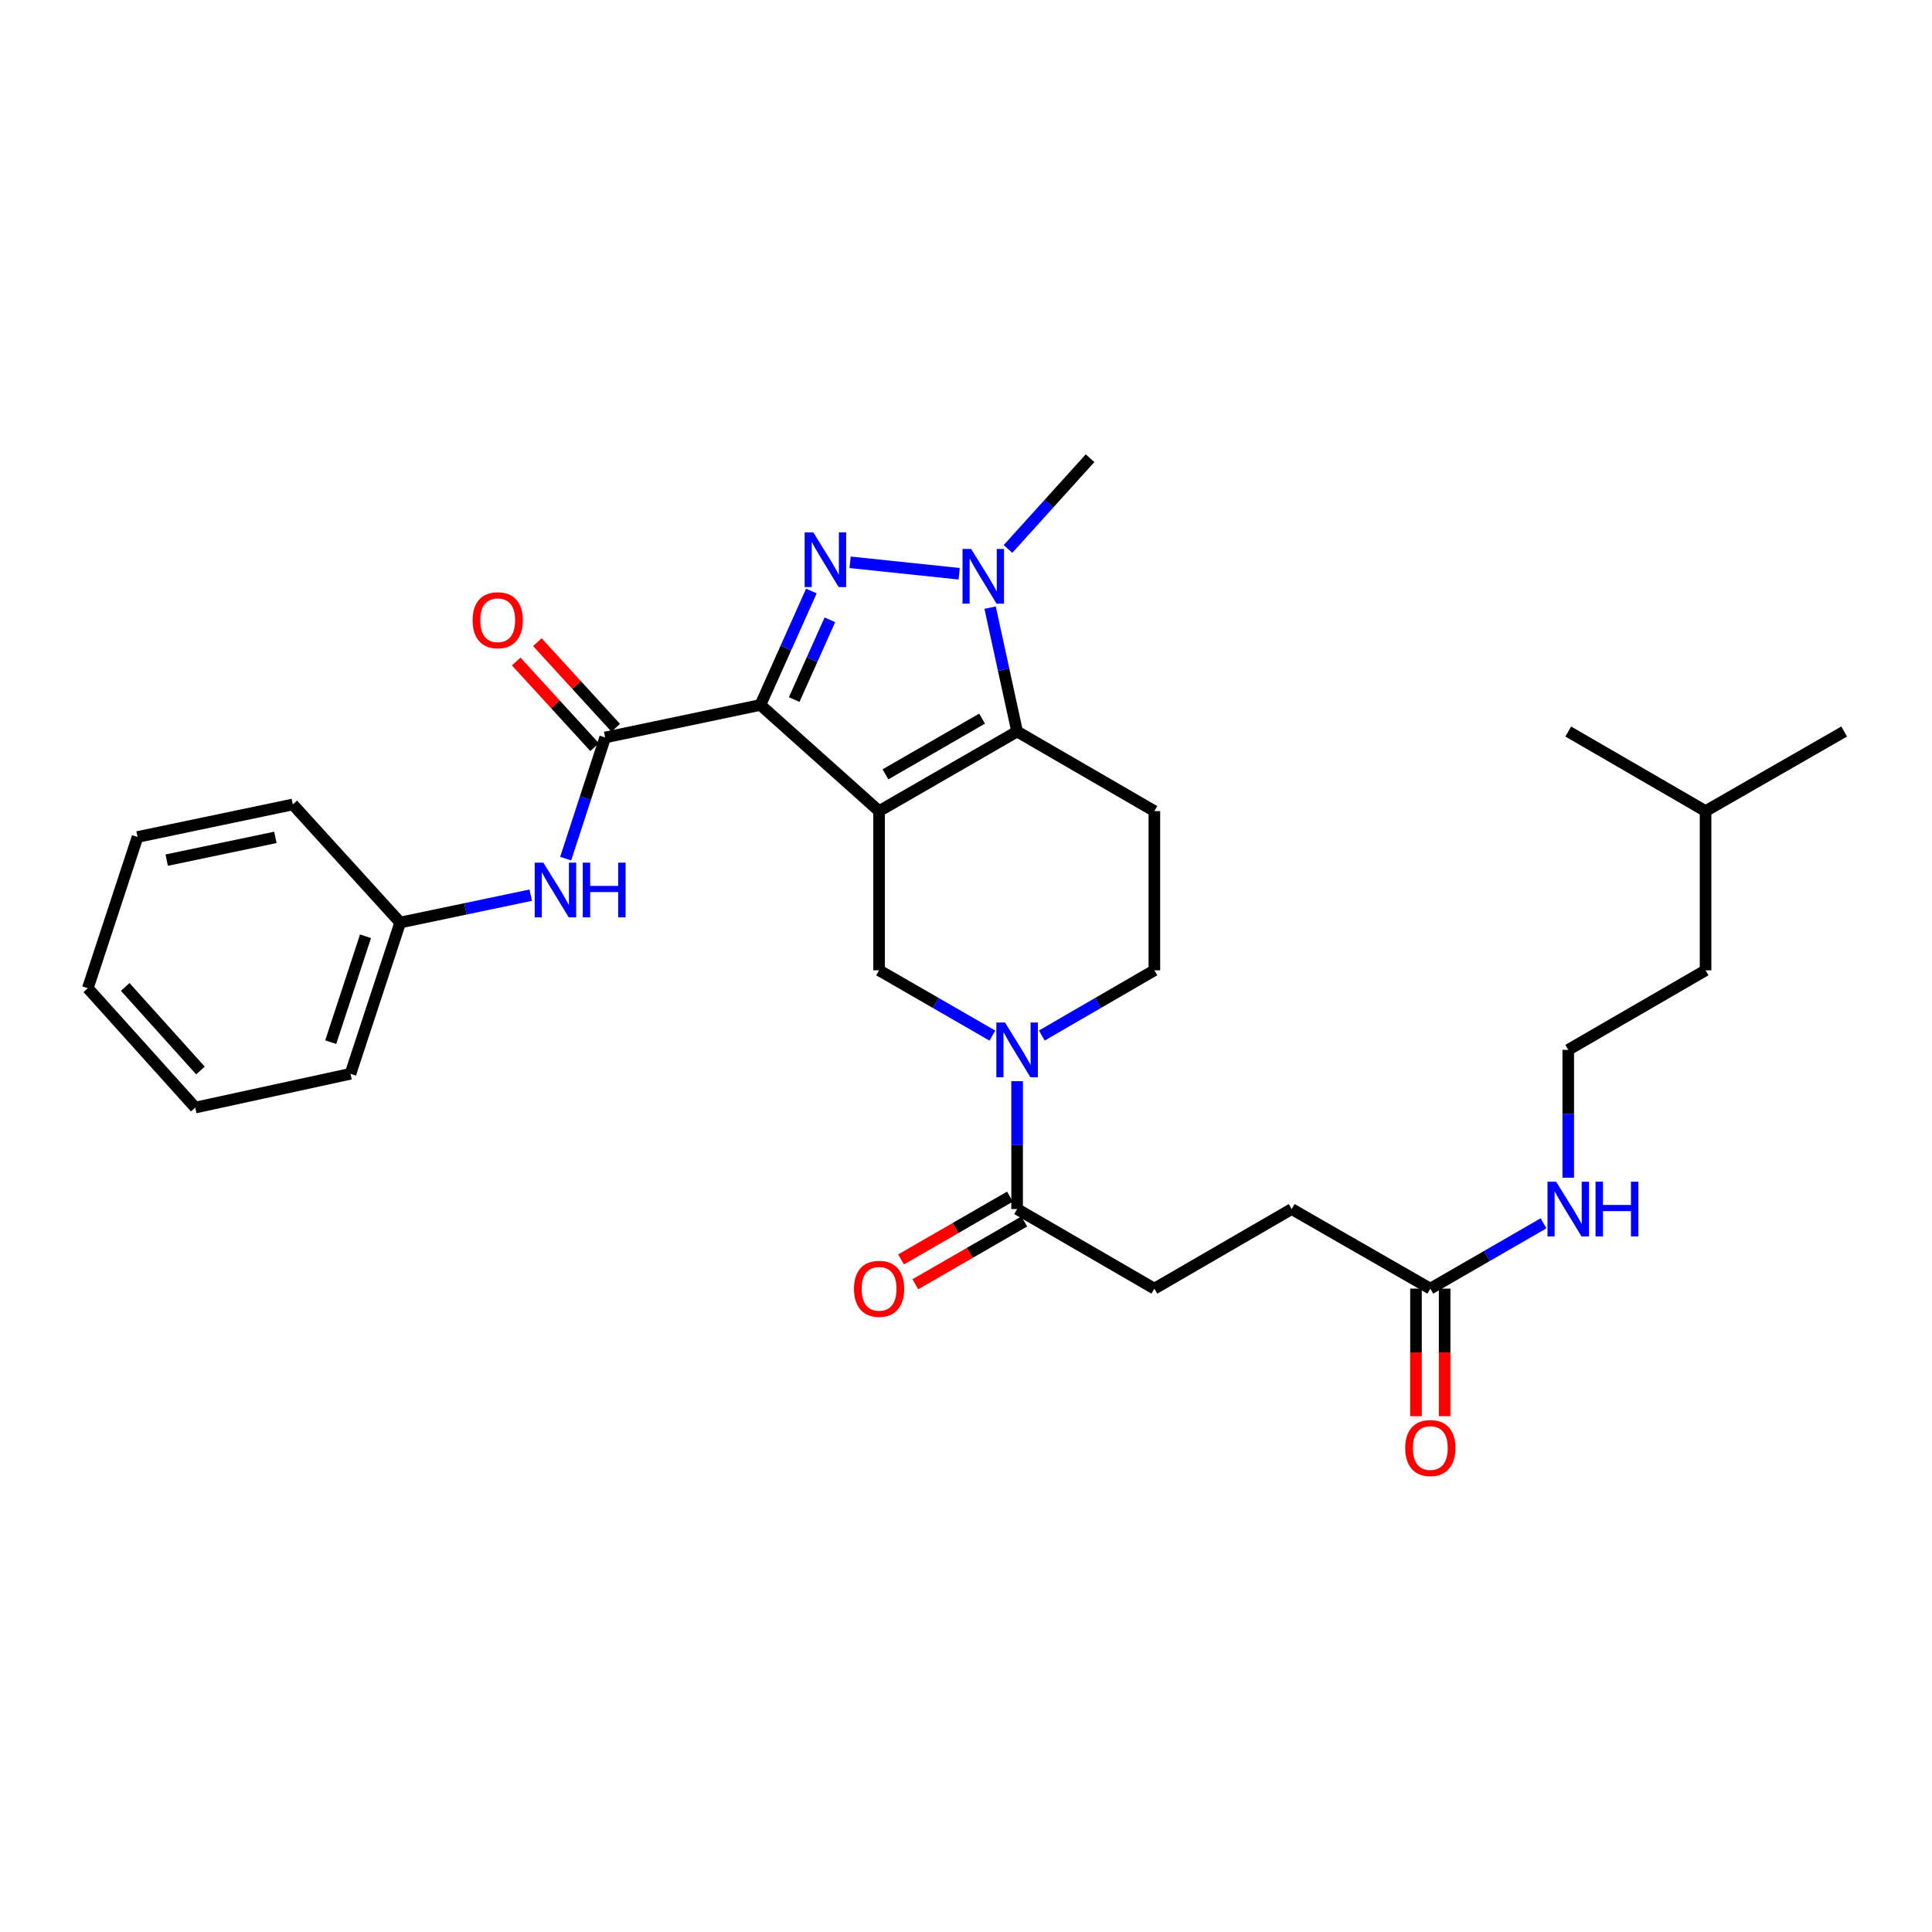 <?xml version='1.0' encoding='iso-8859-1'?>
<svg version='1.1' baseProfile='full'
              xmlns='http://www.w3.org/2000/svg'
                      xmlns:rdkit='http://www.rdkit.org/xml'
                      xmlns:xlink='http://www.w3.org/1999/xlink'
                  xml:space='preserve'
width='1000px' height='1000px' viewBox='0 0 1000 1000'>
<!-- END OF HEADER -->
<rect style='opacity:1.0;fill:#FFFFFF;stroke:none' width='1000' height='1000' x='0' y='0'> </rect>
<path class='bond-0' d='M 455.012,419.824 L 393.58,364.884' style='fill:none;fill-rule:evenodd;stroke:#000000;stroke-width:6px;stroke-linecap:butt;stroke-linejoin:miter;stroke-opacity:1' />
<path class='bond-2' d='M 455.012,419.824 L 526.453,378.633' style='fill:none;fill-rule:evenodd;stroke:#000000;stroke-width:6px;stroke-linecap:butt;stroke-linejoin:miter;stroke-opacity:1' />
<path class='bond-2' d='M 458.321,400.799 L 508.33,371.965' style='fill:none;fill-rule:evenodd;stroke:#000000;stroke-width:6px;stroke-linecap:butt;stroke-linejoin:miter;stroke-opacity:1' />
<path class='bond-6' d='M 455.012,419.824 L 455.012,502.229' style='fill:none;fill-rule:evenodd;stroke:#000000;stroke-width:6px;stroke-linecap:butt;stroke-linejoin:miter;stroke-opacity:1' />
<path class='bond-1' d='M 393.58,364.884 L 406.77,335.399' style='fill:none;fill-rule:evenodd;stroke:#000000;stroke-width:6px;stroke-linecap:butt;stroke-linejoin:miter;stroke-opacity:1' />
<path class='bond-1' d='M 406.77,335.399 L 419.961,305.914' style='fill:none;fill-rule:evenodd;stroke:#0000FF;stroke-width:6px;stroke-linecap:butt;stroke-linejoin:miter;stroke-opacity:1' />
<path class='bond-1' d='M 411.073,362.093 L 420.306,341.454' style='fill:none;fill-rule:evenodd;stroke:#000000;stroke-width:6px;stroke-linecap:butt;stroke-linejoin:miter;stroke-opacity:1' />
<path class='bond-1' d='M 420.306,341.454 L 429.539,320.815' style='fill:none;fill-rule:evenodd;stroke:#0000FF;stroke-width:6px;stroke-linecap:butt;stroke-linejoin:miter;stroke-opacity:1' />
<path class='bond-4' d='M 393.58,364.884 L 313.242,381.714' style='fill:none;fill-rule:evenodd;stroke:#000000;stroke-width:6px;stroke-linecap:butt;stroke-linejoin:miter;stroke-opacity:1' />
<path class='bond-30' d='M 440.011,291.041 L 496.466,296.982' style='fill:none;fill-rule:evenodd;stroke:#0000FF;stroke-width:6px;stroke-linecap:butt;stroke-linejoin:miter;stroke-opacity:1' />
<path class='bond-3' d='M 526.453,378.633 L 519.463,346.572' style='fill:none;fill-rule:evenodd;stroke:#000000;stroke-width:6px;stroke-linecap:butt;stroke-linejoin:miter;stroke-opacity:1' />
<path class='bond-3' d='M 519.463,346.572 L 512.473,314.511' style='fill:none;fill-rule:evenodd;stroke:#0000FF;stroke-width:6px;stroke-linecap:butt;stroke-linejoin:miter;stroke-opacity:1' />
<path class='bond-8' d='M 526.453,378.633 L 597.498,419.824' style='fill:none;fill-rule:evenodd;stroke:#000000;stroke-width:6px;stroke-linecap:butt;stroke-linejoin:miter;stroke-opacity:1' />
<path class='bond-19' d='M 521.739,284.138 L 542.973,260.653' style='fill:none;fill-rule:evenodd;stroke:#0000FF;stroke-width:6px;stroke-linecap:butt;stroke-linejoin:miter;stroke-opacity:1' />
<path class='bond-19' d='M 542.973,260.653 L 564.208,237.168' style='fill:none;fill-rule:evenodd;stroke:#000000;stroke-width:6px;stroke-linecap:butt;stroke-linejoin:miter;stroke-opacity:1' />
<path class='bond-9' d='M 313.242,381.714 L 303.017,413.069' style='fill:none;fill-rule:evenodd;stroke:#000000;stroke-width:6px;stroke-linecap:butt;stroke-linejoin:miter;stroke-opacity:1' />
<path class='bond-9' d='M 303.017,413.069 L 292.793,444.424' style='fill:none;fill-rule:evenodd;stroke:#0000FF;stroke-width:6px;stroke-linecap:butt;stroke-linejoin:miter;stroke-opacity:1' />
<path class='bond-12' d='M 318.711,376.707 L 298.425,354.55' style='fill:none;fill-rule:evenodd;stroke:#000000;stroke-width:6px;stroke-linecap:butt;stroke-linejoin:miter;stroke-opacity:1' />
<path class='bond-12' d='M 298.425,354.55 L 278.139,332.392' style='fill:none;fill-rule:evenodd;stroke:#FF0000;stroke-width:6px;stroke-linecap:butt;stroke-linejoin:miter;stroke-opacity:1' />
<path class='bond-12' d='M 307.774,386.721 L 287.488,364.563' style='fill:none;fill-rule:evenodd;stroke:#000000;stroke-width:6px;stroke-linecap:butt;stroke-linejoin:miter;stroke-opacity:1' />
<path class='bond-12' d='M 287.488,364.563 L 267.201,342.405' style='fill:none;fill-rule:evenodd;stroke:#FF0000;stroke-width:6px;stroke-linecap:butt;stroke-linejoin:miter;stroke-opacity:1' />
<path class='bond-5' d='M 513.651,536.025 L 484.331,519.127' style='fill:none;fill-rule:evenodd;stroke:#0000FF;stroke-width:6px;stroke-linecap:butt;stroke-linejoin:miter;stroke-opacity:1' />
<path class='bond-5' d='M 484.331,519.127 L 455.012,502.229' style='fill:none;fill-rule:evenodd;stroke:#000000;stroke-width:6px;stroke-linecap:butt;stroke-linejoin:miter;stroke-opacity:1' />
<path class='bond-7' d='M 526.453,559.623 L 526.453,592.712' style='fill:none;fill-rule:evenodd;stroke:#0000FF;stroke-width:6px;stroke-linecap:butt;stroke-linejoin:miter;stroke-opacity:1' />
<path class='bond-7' d='M 526.453,592.712 L 526.453,625.801' style='fill:none;fill-rule:evenodd;stroke:#000000;stroke-width:6px;stroke-linecap:butt;stroke-linejoin:miter;stroke-opacity:1' />
<path class='bond-10' d='M 539.245,535.989 L 568.372,519.109' style='fill:none;fill-rule:evenodd;stroke:#0000FF;stroke-width:6px;stroke-linecap:butt;stroke-linejoin:miter;stroke-opacity:1' />
<path class='bond-10' d='M 568.372,519.109 L 597.498,502.229' style='fill:none;fill-rule:evenodd;stroke:#000000;stroke-width:6px;stroke-linecap:butt;stroke-linejoin:miter;stroke-opacity:1' />
<path class='bond-13' d='M 522.749,619.378 L 494.559,635.634' style='fill:none;fill-rule:evenodd;stroke:#000000;stroke-width:6px;stroke-linecap:butt;stroke-linejoin:miter;stroke-opacity:1' />
<path class='bond-13' d='M 494.559,635.634 L 466.37,651.891' style='fill:none;fill-rule:evenodd;stroke:#FF0000;stroke-width:6px;stroke-linecap:butt;stroke-linejoin:miter;stroke-opacity:1' />
<path class='bond-13' d='M 530.156,632.224 L 501.967,648.48' style='fill:none;fill-rule:evenodd;stroke:#000000;stroke-width:6px;stroke-linecap:butt;stroke-linejoin:miter;stroke-opacity:1' />
<path class='bond-13' d='M 501.967,648.48 L 473.777,664.736' style='fill:none;fill-rule:evenodd;stroke:#FF0000;stroke-width:6px;stroke-linecap:butt;stroke-linejoin:miter;stroke-opacity:1' />
<path class='bond-14' d='M 526.453,625.801 L 597.498,667' style='fill:none;fill-rule:evenodd;stroke:#000000;stroke-width:6px;stroke-linecap:butt;stroke-linejoin:miter;stroke-opacity:1' />
<path class='bond-31' d='M 597.498,419.824 L 597.498,502.229' style='fill:none;fill-rule:evenodd;stroke:#000000;stroke-width:6px;stroke-linecap:butt;stroke-linejoin:miter;stroke-opacity:1' />
<path class='bond-18' d='M 274.706,463.341 L 240.925,470.419' style='fill:none;fill-rule:evenodd;stroke:#0000FF;stroke-width:6px;stroke-linecap:butt;stroke-linejoin:miter;stroke-opacity:1' />
<path class='bond-18' d='M 240.925,470.419 L 207.144,477.498' style='fill:none;fill-rule:evenodd;stroke:#000000;stroke-width:6px;stroke-linecap:butt;stroke-linejoin:miter;stroke-opacity:1' />
<path class='bond-11' d='M 740.33,667 L 668.568,625.801' style='fill:none;fill-rule:evenodd;stroke:#000000;stroke-width:6px;stroke-linecap:butt;stroke-linejoin:miter;stroke-opacity:1' />
<path class='bond-15' d='M 732.916,667 L 732.916,700.016' style='fill:none;fill-rule:evenodd;stroke:#000000;stroke-width:6px;stroke-linecap:butt;stroke-linejoin:miter;stroke-opacity:1' />
<path class='bond-15' d='M 732.916,700.016 L 732.916,733.033' style='fill:none;fill-rule:evenodd;stroke:#FF0000;stroke-width:6px;stroke-linecap:butt;stroke-linejoin:miter;stroke-opacity:1' />
<path class='bond-15' d='M 747.744,667 L 747.744,700.016' style='fill:none;fill-rule:evenodd;stroke:#000000;stroke-width:6px;stroke-linecap:butt;stroke-linejoin:miter;stroke-opacity:1' />
<path class='bond-15' d='M 747.744,700.016 L 747.744,733.033' style='fill:none;fill-rule:evenodd;stroke:#FF0000;stroke-width:6px;stroke-linecap:butt;stroke-linejoin:miter;stroke-opacity:1' />
<path class='bond-16' d='M 740.33,667 L 769.625,650.094' style='fill:none;fill-rule:evenodd;stroke:#000000;stroke-width:6px;stroke-linecap:butt;stroke-linejoin:miter;stroke-opacity:1' />
<path class='bond-16' d='M 769.625,650.094 L 798.921,633.188' style='fill:none;fill-rule:evenodd;stroke:#0000FF;stroke-width:6px;stroke-linecap:butt;stroke-linejoin:miter;stroke-opacity:1' />
<path class='bond-17' d='M 597.498,667 L 668.568,625.801' style='fill:none;fill-rule:evenodd;stroke:#000000;stroke-width:6px;stroke-linecap:butt;stroke-linejoin:miter;stroke-opacity:1' />
<path class='bond-20' d='M 811.721,609.581 L 811.721,576.492' style='fill:none;fill-rule:evenodd;stroke:#0000FF;stroke-width:6px;stroke-linecap:butt;stroke-linejoin:miter;stroke-opacity:1' />
<path class='bond-20' d='M 811.721,576.492 L 811.721,543.403' style='fill:none;fill-rule:evenodd;stroke:#000000;stroke-width:6px;stroke-linecap:butt;stroke-linejoin:miter;stroke-opacity:1' />
<path class='bond-22' d='M 207.144,477.498 L 181.408,555.793' style='fill:none;fill-rule:evenodd;stroke:#000000;stroke-width:6px;stroke-linecap:butt;stroke-linejoin:miter;stroke-opacity:1' />
<path class='bond-22' d='M 189.196,484.612 L 171.181,539.419' style='fill:none;fill-rule:evenodd;stroke:#000000;stroke-width:6px;stroke-linecap:butt;stroke-linejoin:miter;stroke-opacity:1' />
<path class='bond-23' d='M 207.144,477.498 L 151.553,416.388' style='fill:none;fill-rule:evenodd;stroke:#000000;stroke-width:6px;stroke-linecap:butt;stroke-linejoin:miter;stroke-opacity:1' />
<path class='bond-21' d='M 811.721,543.403 L 882.8,502.229' style='fill:none;fill-rule:evenodd;stroke:#000000;stroke-width:6px;stroke-linecap:butt;stroke-linejoin:miter;stroke-opacity:1' />
<path class='bond-24' d='M 882.8,502.229 L 882.8,419.824' style='fill:none;fill-rule:evenodd;stroke:#000000;stroke-width:6px;stroke-linecap:butt;stroke-linejoin:miter;stroke-opacity:1' />
<path class='bond-27' d='M 181.408,555.793 L 101.07,573.275' style='fill:none;fill-rule:evenodd;stroke:#000000;stroke-width:6px;stroke-linecap:butt;stroke-linejoin:miter;stroke-opacity:1' />
<path class='bond-28' d='M 151.553,416.388 L 71.19,433.219' style='fill:none;fill-rule:evenodd;stroke:#000000;stroke-width:6px;stroke-linecap:butt;stroke-linejoin:miter;stroke-opacity:1' />
<path class='bond-28' d='M 142.538,433.427 L 86.284,445.208' style='fill:none;fill-rule:evenodd;stroke:#000000;stroke-width:6px;stroke-linecap:butt;stroke-linejoin:miter;stroke-opacity:1' />
<path class='bond-25' d='M 882.8,419.824 L 954.545,378.633' style='fill:none;fill-rule:evenodd;stroke:#000000;stroke-width:6px;stroke-linecap:butt;stroke-linejoin:miter;stroke-opacity:1' />
<path class='bond-26' d='M 882.8,419.824 L 811.721,378.633' style='fill:none;fill-rule:evenodd;stroke:#000000;stroke-width:6px;stroke-linecap:butt;stroke-linejoin:miter;stroke-opacity:1' />
<path class='bond-32' d='M 101.07,573.275 L 45.455,511.489' style='fill:none;fill-rule:evenodd;stroke:#000000;stroke-width:6px;stroke-linecap:butt;stroke-linejoin:miter;stroke-opacity:1' />
<path class='bond-32' d='M 103.749,554.086 L 64.818,510.836' style='fill:none;fill-rule:evenodd;stroke:#000000;stroke-width:6px;stroke-linecap:butt;stroke-linejoin:miter;stroke-opacity:1' />
<path class='bond-29' d='M 71.19,433.219 L 45.455,511.489' style='fill:none;fill-rule:evenodd;stroke:#000000;stroke-width:6px;stroke-linecap:butt;stroke-linejoin:miter;stroke-opacity:1' />
<path  class='atom-2' d='M 420.956 275.534
L 430.236 290.534
Q 431.156 292.014, 432.636 294.694
Q 434.116 297.374, 434.196 297.534
L 434.196 275.534
L 437.956 275.534
L 437.956 303.854
L 434.076 303.854
L 424.116 287.454
Q 422.956 285.534, 421.716 283.334
Q 420.516 281.134, 420.156 280.454
L 420.156 303.854
L 416.476 303.854
L 416.476 275.534
L 420.956 275.534
' fill='#0000FF'/>
<path  class='atom-4' d='M 502.678 284.135
L 511.958 299.135
Q 512.878 300.615, 514.358 303.295
Q 515.838 305.975, 515.918 306.135
L 515.918 284.135
L 519.678 284.135
L 519.678 312.455
L 515.798 312.455
L 505.838 296.055
Q 504.678 294.135, 503.438 291.935
Q 502.238 289.735, 501.878 289.055
L 501.878 312.455
L 498.198 312.455
L 498.198 284.135
L 502.678 284.135
' fill='#0000FF'/>
<path  class='atom-6' d='M 520.193 529.243
L 529.473 544.243
Q 530.393 545.723, 531.873 548.403
Q 533.353 551.083, 533.433 551.243
L 533.433 529.243
L 537.193 529.243
L 537.193 557.563
L 533.313 557.563
L 523.353 541.163
Q 522.193 539.243, 520.953 537.043
Q 519.753 534.843, 519.393 534.163
L 519.393 557.563
L 515.713 557.563
L 515.713 529.243
L 520.193 529.243
' fill='#0000FF'/>
<path  class='atom-10' d='M 281.238 446.5
L 290.518 461.5
Q 291.438 462.98, 292.918 465.66
Q 294.398 468.34, 294.478 468.5
L 294.478 446.5
L 298.238 446.5
L 298.238 474.82
L 294.358 474.82
L 284.398 458.42
Q 283.238 456.5, 281.998 454.3
Q 280.798 452.1, 280.438 451.42
L 280.438 474.82
L 276.758 474.82
L 276.758 446.5
L 281.238 446.5
' fill='#0000FF'/>
<path  class='atom-10' d='M 301.638 446.5
L 305.478 446.5
L 305.478 458.54
L 319.958 458.54
L 319.958 446.5
L 323.798 446.5
L 323.798 474.82
L 319.958 474.82
L 319.958 461.74
L 305.478 461.74
L 305.478 474.82
L 301.638 474.82
L 301.638 446.5
' fill='#0000FF'/>
<path  class='atom-13' d='M 244.61 321.03
Q 244.61 314.23, 247.97 310.43
Q 251.33 306.63, 257.61 306.63
Q 263.89 306.63, 267.25 310.43
Q 270.61 314.23, 270.61 321.03
Q 270.61 327.91, 267.21 331.83
Q 263.81 335.71, 257.61 335.71
Q 251.37 335.71, 247.97 331.83
Q 244.61 327.95, 244.61 321.03
M 257.61 332.51
Q 261.93 332.51, 264.25 329.63
Q 266.61 326.71, 266.61 321.03
Q 266.61 315.47, 264.25 312.67
Q 261.93 309.83, 257.61 309.83
Q 253.29 309.83, 250.93 312.63
Q 248.61 315.43, 248.61 321.03
Q 248.61 326.75, 250.93 329.63
Q 253.29 332.51, 257.61 332.51
' fill='#FF0000'/>
<path  class='atom-14' d='M 442.012 667.08
Q 442.012 660.28, 445.372 656.48
Q 448.732 652.68, 455.012 652.68
Q 461.292 652.68, 464.652 656.48
Q 468.012 660.28, 468.012 667.08
Q 468.012 673.96, 464.612 677.88
Q 461.212 681.76, 455.012 681.76
Q 448.772 681.76, 445.372 677.88
Q 442.012 674, 442.012 667.08
M 455.012 678.56
Q 459.332 678.56, 461.652 675.68
Q 464.012 672.76, 464.012 667.08
Q 464.012 661.52, 461.652 658.72
Q 459.332 655.88, 455.012 655.88
Q 450.692 655.88, 448.332 658.68
Q 446.012 661.48, 446.012 667.08
Q 446.012 672.8, 448.332 675.68
Q 450.692 678.56, 455.012 678.56
' fill='#FF0000'/>
<path  class='atom-16' d='M 727.33 749.493
Q 727.33 742.693, 730.69 738.893
Q 734.05 735.093, 740.33 735.093
Q 746.61 735.093, 749.97 738.893
Q 753.33 742.693, 753.33 749.493
Q 753.33 756.373, 749.93 760.293
Q 746.53 764.173, 740.33 764.173
Q 734.09 764.173, 730.69 760.293
Q 727.33 756.413, 727.33 749.493
M 740.33 760.973
Q 744.65 760.973, 746.97 758.093
Q 749.33 755.173, 749.33 749.493
Q 749.33 743.933, 746.97 741.133
Q 744.65 738.293, 740.33 738.293
Q 736.01 738.293, 733.65 741.093
Q 731.33 743.893, 731.33 749.493
Q 731.33 755.213, 733.65 758.093
Q 736.01 760.973, 740.33 760.973
' fill='#FF0000'/>
<path  class='atom-17' d='M 805.461 611.641
L 814.741 626.641
Q 815.661 628.121, 817.141 630.801
Q 818.621 633.481, 818.701 633.641
L 818.701 611.641
L 822.461 611.641
L 822.461 639.961
L 818.581 639.961
L 808.621 623.561
Q 807.461 621.641, 806.221 619.441
Q 805.021 617.241, 804.661 616.561
L 804.661 639.961
L 800.981 639.961
L 800.981 611.641
L 805.461 611.641
' fill='#0000FF'/>
<path  class='atom-17' d='M 825.861 611.641
L 829.701 611.641
L 829.701 623.681
L 844.181 623.681
L 844.181 611.641
L 848.021 611.641
L 848.021 639.961
L 844.181 639.961
L 844.181 626.881
L 829.701 626.881
L 829.701 639.961
L 825.861 639.961
L 825.861 611.641
' fill='#0000FF'/>
</svg>
